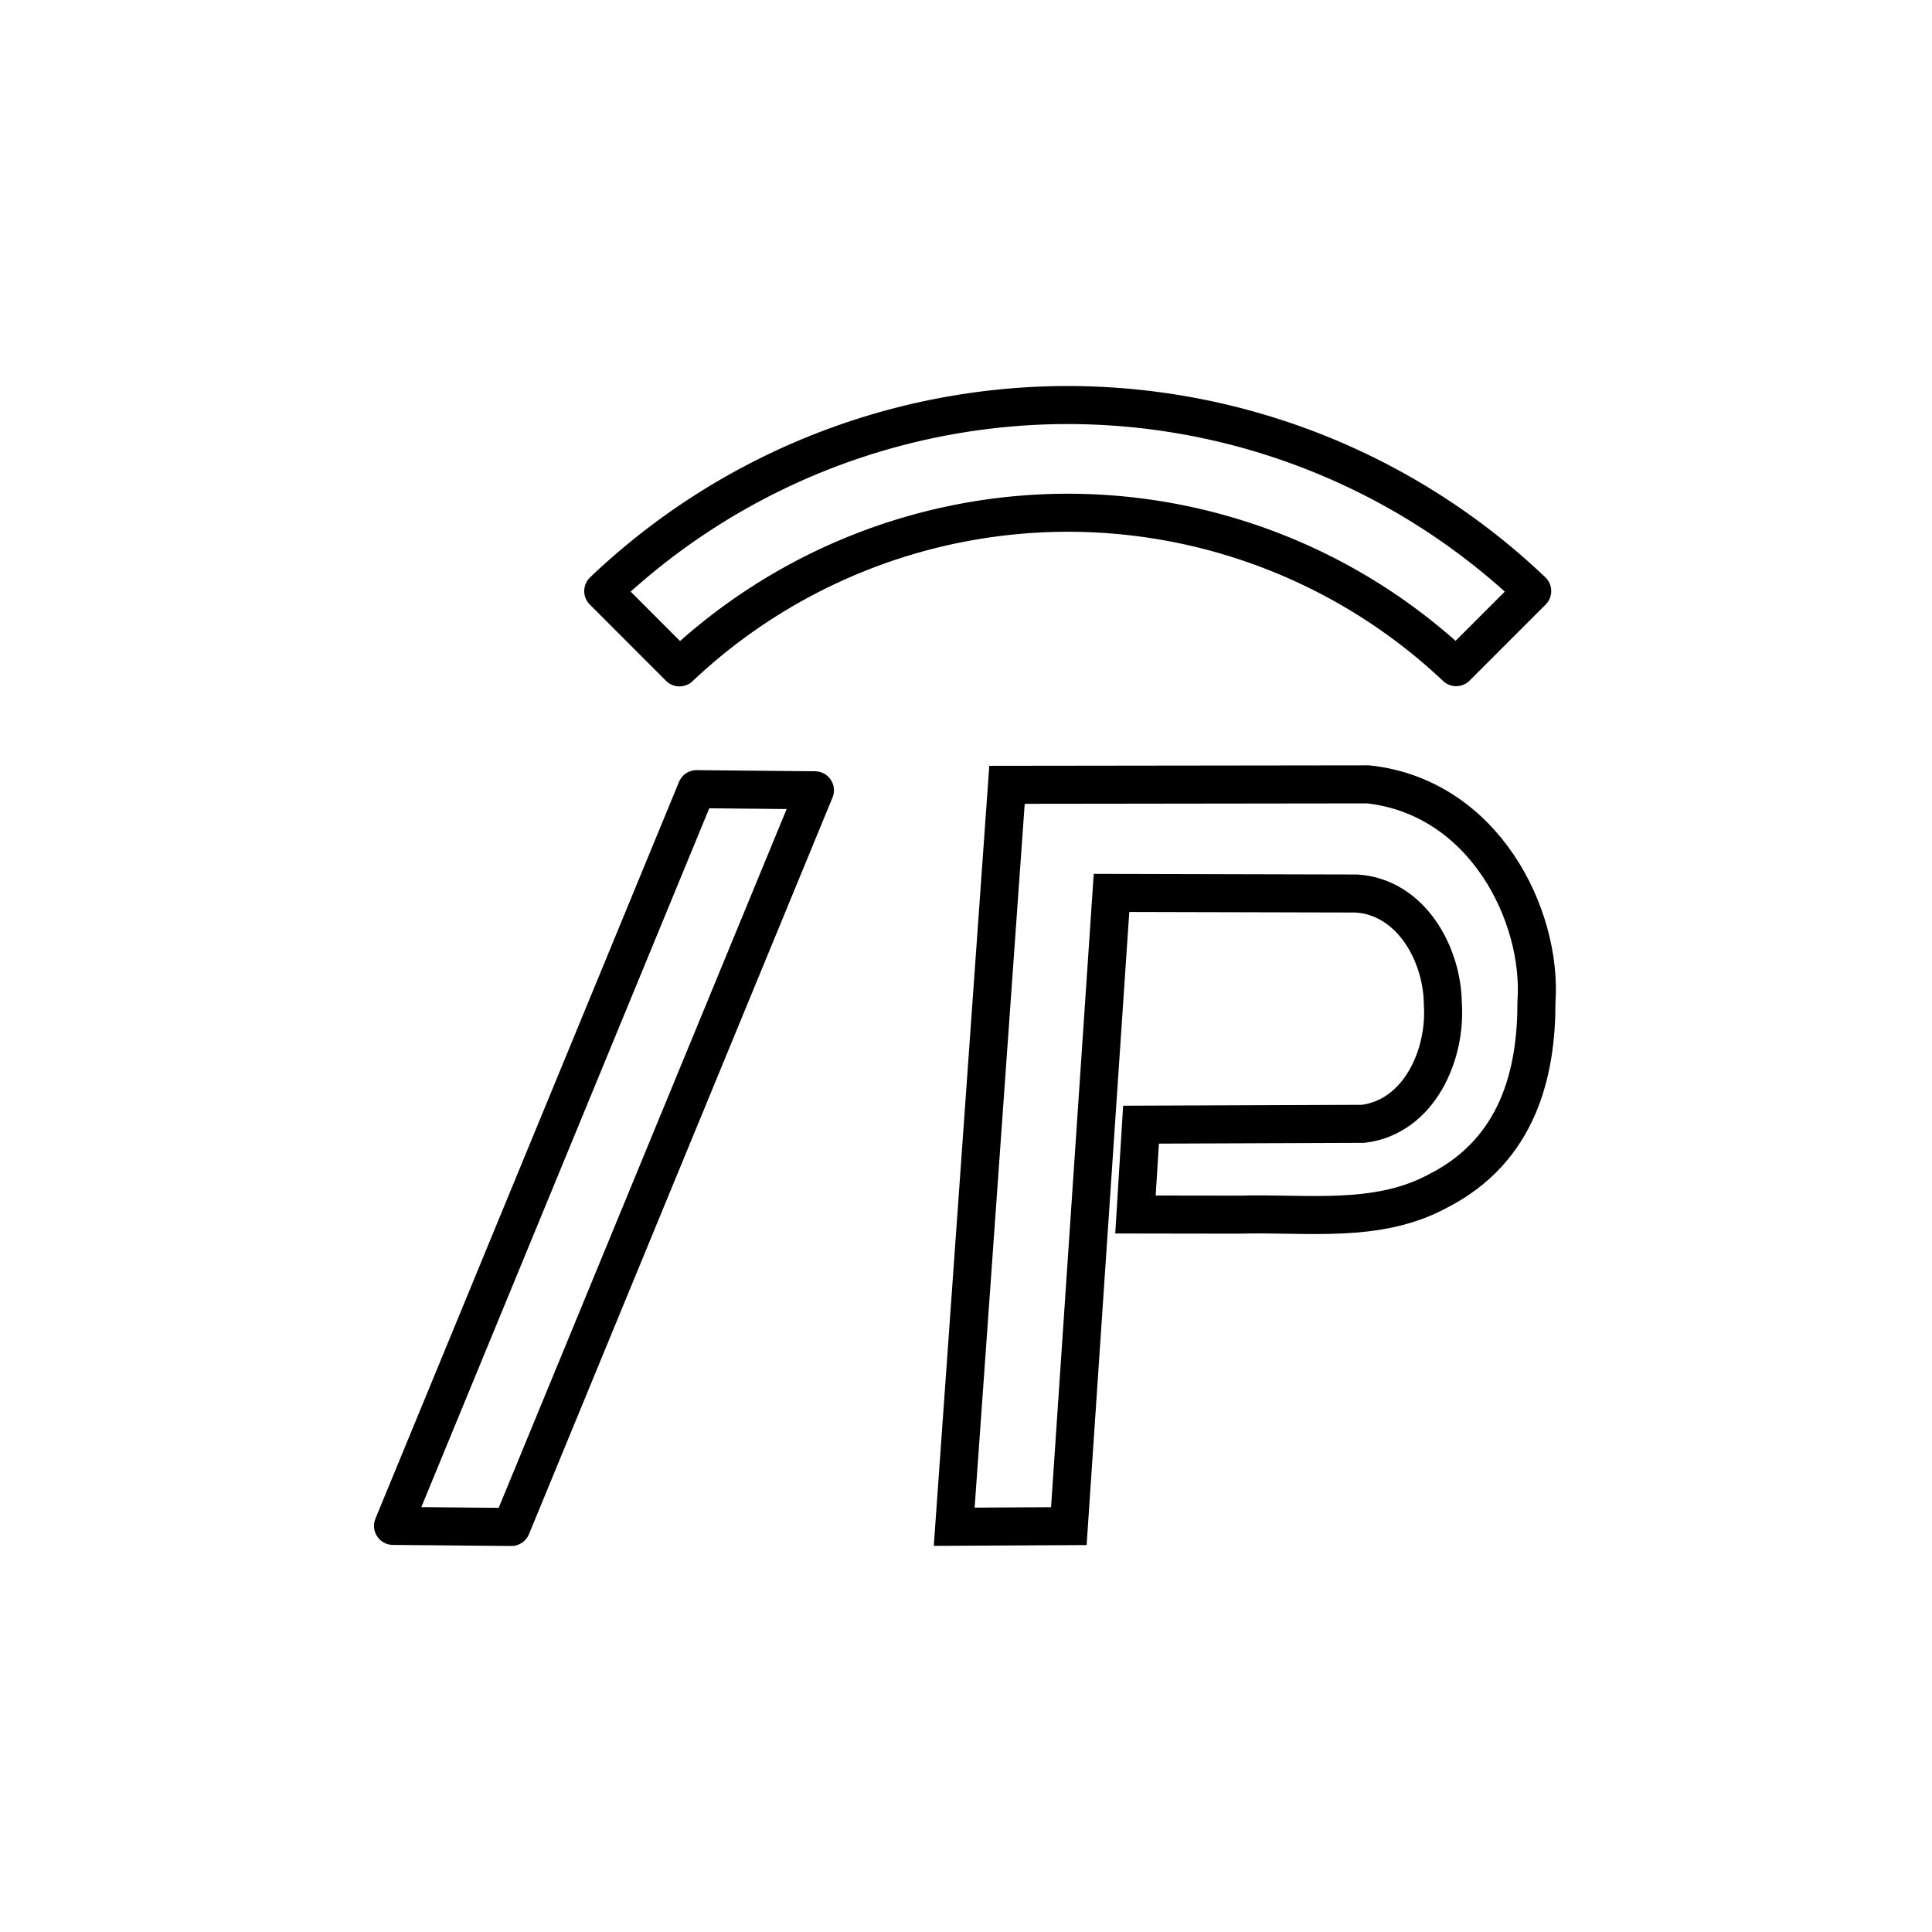 <?xml version="1.0" encoding="UTF-8" standalone="no"?>
<!-- Created with Inkscape (http://www.inkscape.org/) -->

<svg
   width="1in"
   height="1in"
   viewBox="0 0 25.4 25.4"
   version="1.1"
   id="svg8495"
   xml:space="preserve"
   inkscape:version="1.2.2 (b0a84865, 2022-12-01)"
   sodipodi:docname="new-sig.svg"
   xmlns:inkscape="http://www.inkscape.org/namespaces/inkscape"
   xmlns:sodipodi="http://sodipodi.sourceforge.net/DTD/sodipodi-0.dtd"
   xmlns="http://www.w3.org/2000/svg"
   xmlns:svg="http://www.w3.org/2000/svg"><sodipodi:namedview
     id="namedview8497"
     pagecolor="#ffffff"
     bordercolor="#999999"
     borderopacity="1"
     inkscape:showpageshadow="0"
     inkscape:pageopacity="0"
     inkscape:pagecheckerboard="0"
     inkscape:deskcolor="#d1d1d1"
     inkscape:document-units="in"
     showgrid="false"
     inkscape:zoom="15.630592"
     inkscape:cx="57.547406"
     inkscape:cy="50.669867"
     inkscape:window-width="1728"
     inkscape:window-height="938"
     inkscape:window-x="0"
     inkscape:window-y="38"
     inkscape:window-maximized="1"
     inkscape:current-layer="layer3" /><defs
     id="defs8492"><clipPath
       clipPathUnits="userSpaceOnUse"
       id="clipPath27663"><rect
         style="font-variation-settings:'wght' 500;fill:none;stroke:#000000;stroke-width:0.4;stroke-linecap:round;stroke-linejoin:round;stroke-miterlimit:3.2;stroke-dasharray:none;stroke-opacity:1"
         id="rect27665"
         width="1.511"
         height="1.295"
         x="13.965"
         y="12.794" /></clipPath></defs><g
     inkscape:groupmode="layer"
     id="layer3"
     inkscape:label="1"
     style="fill:none;stroke:#000000;stroke-width:0.3;stroke-dasharray:none;stroke-opacity:1"><path
       style="font-variation-settings:'wght' 500;display:inline;fill:none;stroke:#000000;stroke-width:0.5;stroke-linecap:round;stroke-dasharray:none;stroke-opacity:1"
       d="m 13.239,10.318 4.75,-0.006 c 1.526,0.169 2.29,1.728 2.211,2.859 0.001,0.927 -0.236,1.946 -1.291,2.485 -0.804,0.438 -1.737,0.287 -2.613,0.313 l -1.368,-0.002 0.073,-1.181 2.92,-0.011 c 0.737,-0.091 1.094,-0.908 1.048,-1.576 -0.005,-0.654 -0.417,-1.406 -1.135,-1.452 l -3.221,-0.008 -0.561,8.325 -1.507,0.008 z"
       id="p"
       sodipodi:nodetypes="cccccccccccccc" /><path
       style="font-variation-settings:'wght' 500;display:inline;fill:none;stroke:#000000;stroke-width:0.5;stroke-linecap:round;stroke-linejoin:round;stroke-miterlimit:3.2;stroke-dasharray:none;stroke-opacity:1"
       d="M 10.714,10.39 9.158,10.375 5.167,20.061 6.723,20.075 Z"
       id="slash"
       sodipodi:nodetypes="ccccc" /><path
       id="quartercircle"
       style="font-variation-settings:'wght' 500;display:inline;fill:none;stroke:#000000;stroke-width:0.5;stroke-linecap:round;stroke-linejoin:round;stroke-miterlimit:3.2;stroke-dasharray:none;stroke-opacity:1"
       d="M 14.038,5.325 A 8.857,8.857 0 0 0 7.931,7.771 L 8.933,8.774 A 7.44,7.44 0 0 1 14.038,6.741 7.44,7.44 0 0 1 19.144,8.771 L 20.144,7.771 A 8.857,8.857 0 0 0 14.038,5.325 Z" /></g></svg>
